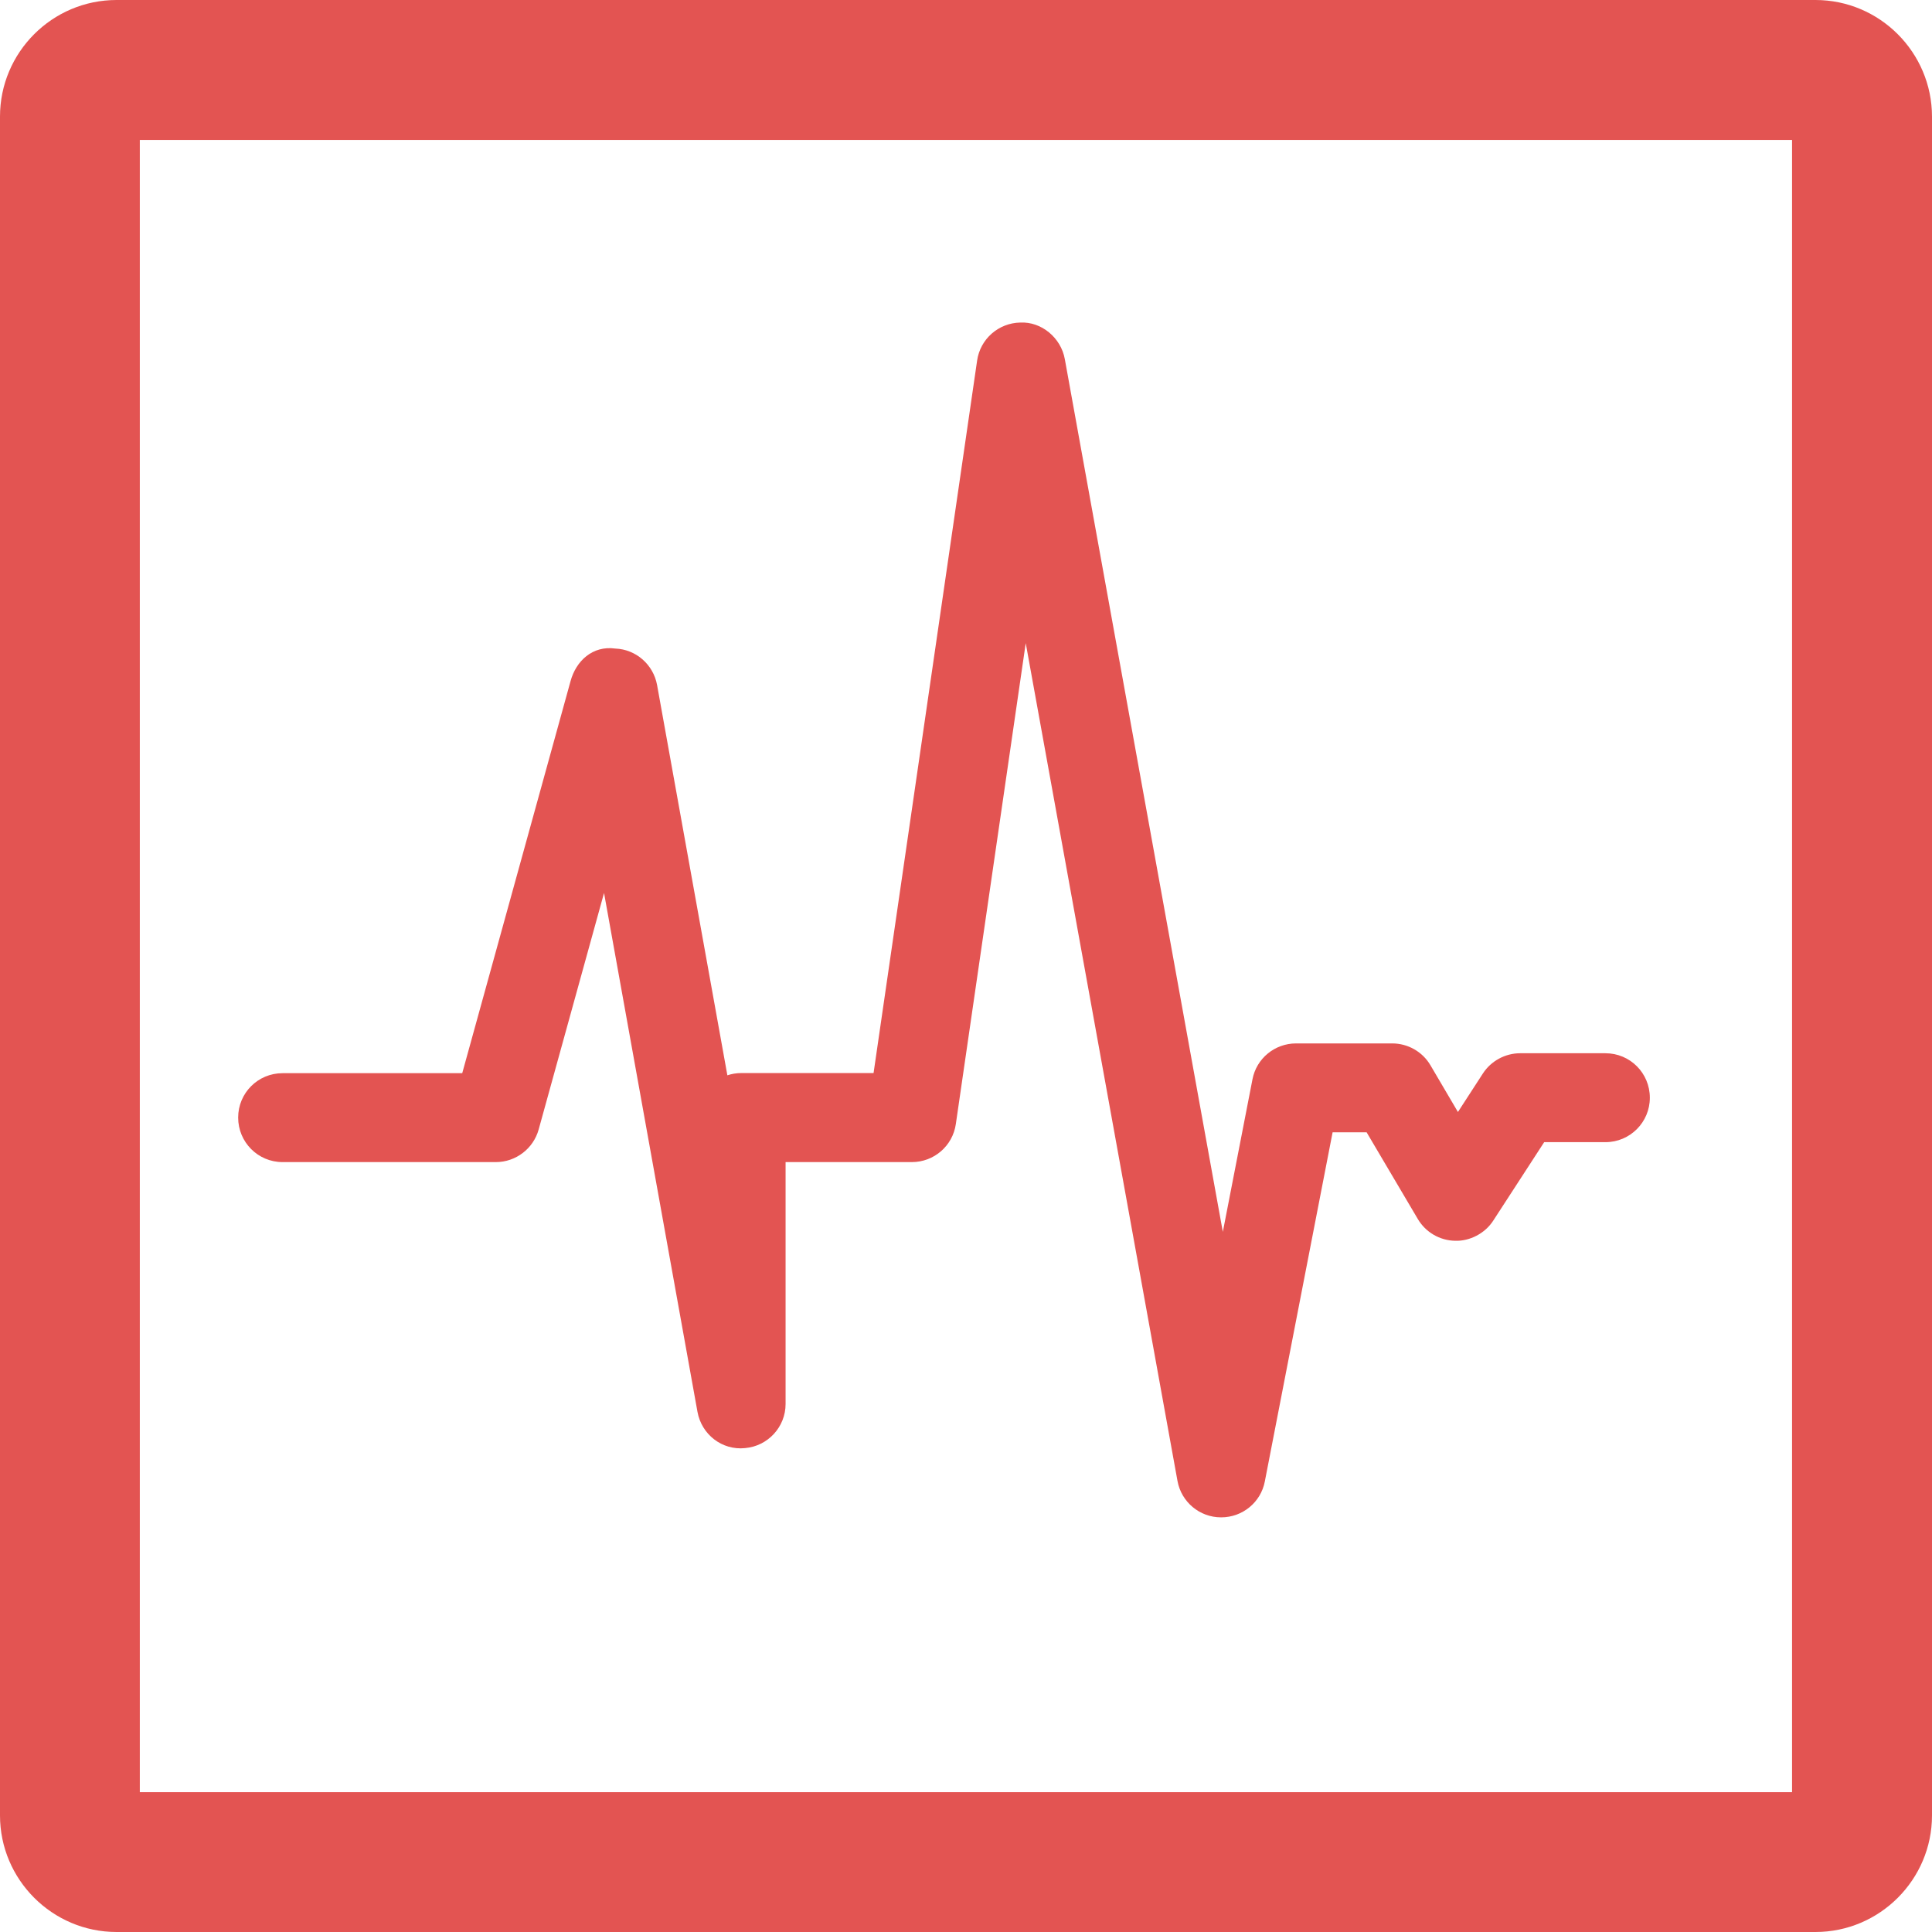 <?xml version="1.0"?>
<svg xmlns="http://www.w3.org/2000/svg" xmlns:xlink="http://www.w3.org/1999/xlink" xmlns:svgjs="http://svgjs.com/svgjs" version="1.1" width="512" height="512" x="0" y="0" viewBox="0 0 14.537 14.537" style="enable-background:new 0 0 512 512" xml:space="preserve" class=""><g>
<g xmlns="http://www.w3.org/2000/svg">
	<g>
		<path style="" d="M13.66,0H0.877C0.393,0,0,0.394,0,0.877V13.66c0,0.483,0.394,0.877,0.877,0.877H13.66    c0.483,0,0.877-0.394,0.877-0.877V0.878C14.537,0.394,14.143,0,13.66,0z M13.484,13.485H1.052V1.053h12.432V13.485z" fill="#e35452" data-original="#030104" class=""/>
		<path style="" d="M2.126,8.744h1.605c0.15,0,0.282-0.101,0.322-0.245l0.492-1.78l0.703,3.904    c0.031,0.171,0.185,0.291,0.358,0.273c0.172-0.015,0.305-0.159,0.305-0.332v-1.82h0.95c0.166,0,0.307-0.121,0.331-0.286    l0.526-3.619l1.142,6.305c0.029,0.158,0.167,0.273,0.327,0.273c0.001,0,0.001,0,0.002,0c0.16,0,0.298-0.113,0.328-0.27l0.51-2.627    h0.256l0.385,0.652c0.059,0.1,0.165,0.162,0.281,0.164c0.109,0.004,0.225-0.055,0.287-0.152l0.383-0.59h0.461    c0.185,0,0.334-0.15,0.334-0.334c0-0.186-0.149-0.335-0.334-0.335h-0.642c-0.112,0-0.219,0.058-0.28,0.152l-0.188,0.29    l-0.207-0.352c-0.06-0.102-0.17-0.164-0.288-0.164H9.752c-0.16,0-0.298,0.113-0.328,0.27L9.201,9.269L8.012,2.702    C7.983,2.541,7.836,2.419,7.677,2.427C7.513,2.43,7.375,2.551,7.352,2.714l-0.779,5.36H5.578c-0.037,0-0.072,0.006-0.105,0.017    L4.944,5.154C4.916,5.001,4.786,4.886,4.63,4.88C4.458,4.856,4.334,4.974,4.293,5.125l-0.815,2.95H2.126    c-0.185,0-0.334,0.149-0.334,0.334S1.941,8.744,2.126,8.744z" fill="#e35452" data-original="#030104" class=""/>
	</g>
</g>
<g xmlns="http://www.w3.org/2000/svg">
</g>
<g xmlns="http://www.w3.org/2000/svg">
</g>
<g xmlns="http://www.w3.org/2000/svg">
</g>
<g xmlns="http://www.w3.org/2000/svg">
</g>
<g xmlns="http://www.w3.org/2000/svg">
</g>
<g xmlns="http://www.w3.org/2000/svg">
</g>
<g xmlns="http://www.w3.org/2000/svg">
</g>
<g xmlns="http://www.w3.org/2000/svg">
</g>
<g xmlns="http://www.w3.org/2000/svg">
</g>
<g xmlns="http://www.w3.org/2000/svg">
</g>
<g xmlns="http://www.w3.org/2000/svg">
</g>
<g xmlns="http://www.w3.org/2000/svg">
</g>
<g xmlns="http://www.w3.org/2000/svg">
</g>
<g xmlns="http://www.w3.org/2000/svg">
</g>
<g xmlns="http://www.w3.org/2000/svg">
</g>
</g></svg>

